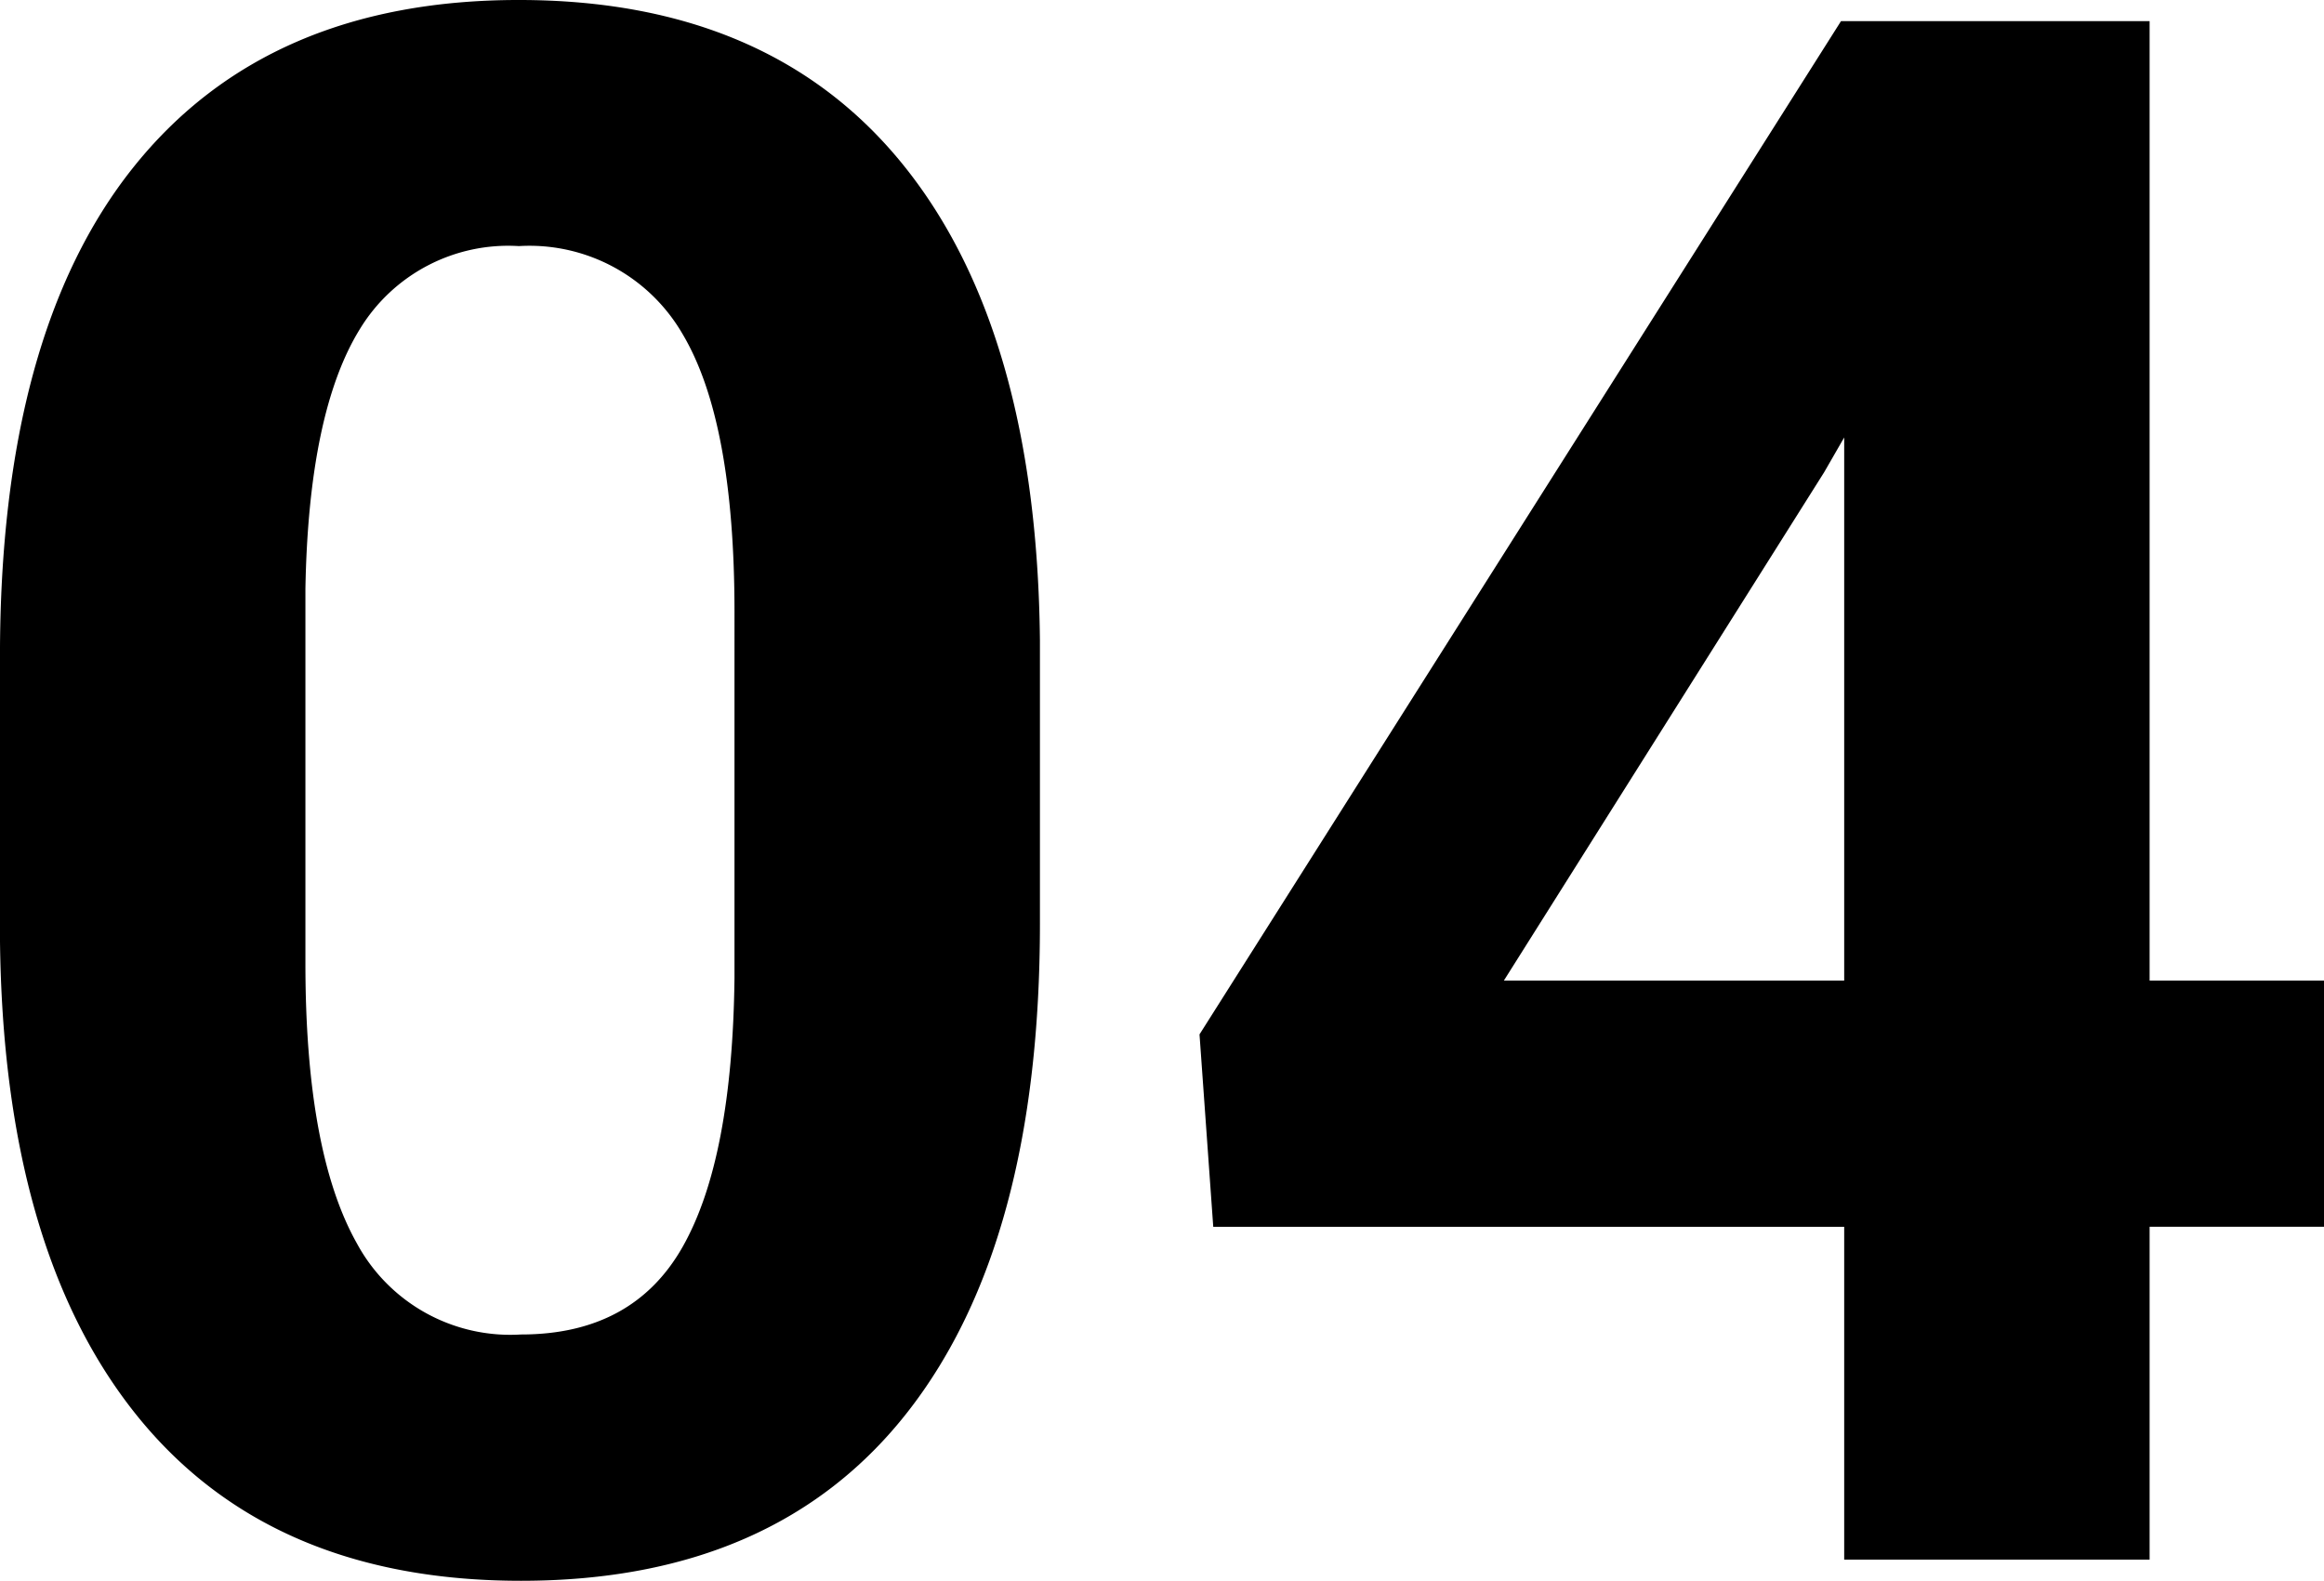 <svg xmlns="http://www.w3.org/2000/svg" width="110.594" height="75.238" viewBox="0 0 110.594 75.238">
  <path id="_04" data-name="04" d="M-4.828-30.276q0,15.188-6.287,23.235T-29.522,1.006q-11.97,0-18.307-7.9t-6.488-22.632V-43q0-15.339,6.362-23.286t18.332-7.946q11.97,0,18.307,7.871t6.488,22.607ZM-19.363-45.1q0-9.112-2.49-13.266a8.413,8.413,0,0,0-7.77-4.153,8.264,8.264,0,0,0-7.569,3.952q-2.439,3.952-2.59,12.359v17.821q0,8.961,2.439,13.315a8.3,8.3,0,0,0,7.821,4.355q5.331,0,7.695-4.178t2.464-12.787ZM47.979-27.561h8.3v11.718h-8.3V0H33.445V-15.842H3.42L2.766-25,33.294-73.227H47.979Zm-30.729,0H33.445V-53.411l-.956,1.66Z" transform="translate(54.316 74.232)"/>
</svg>
